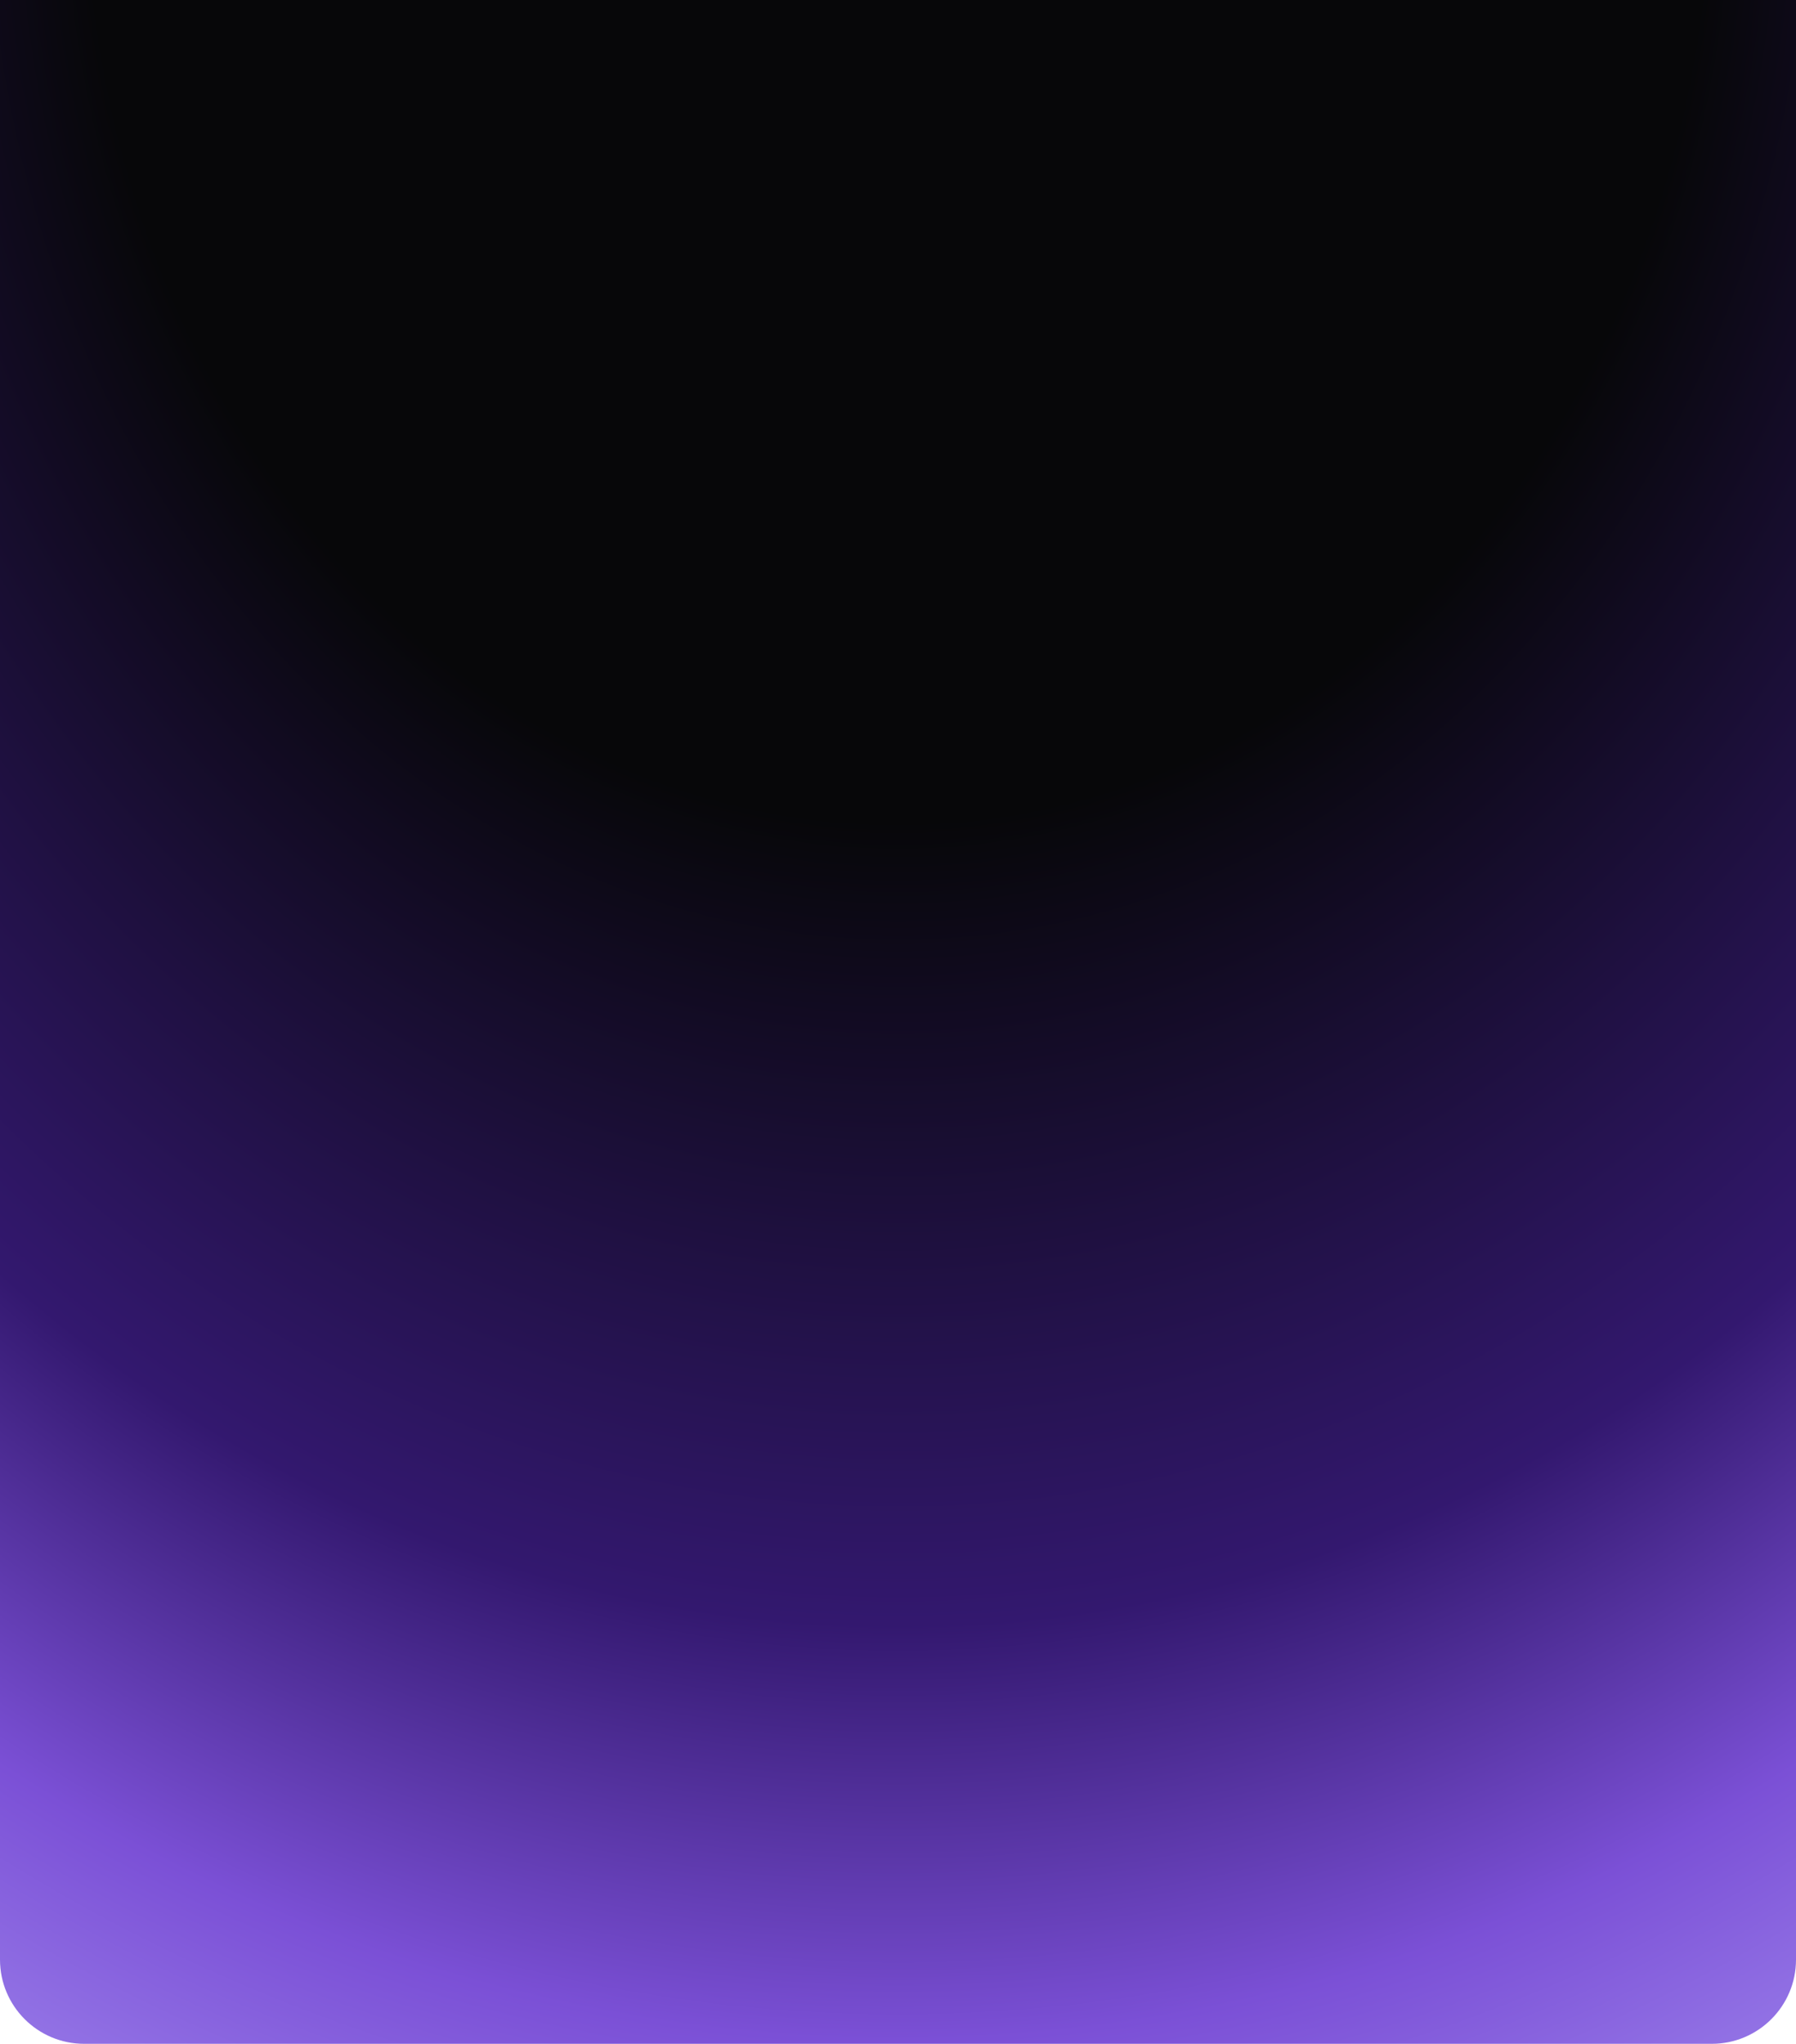 <?xml version="1.0" encoding="UTF-8"?> <svg xmlns="http://www.w3.org/2000/svg" width="320" height="364" viewBox="0 0 320 364" fill="none"><path d="M0 0H320V349C320 357.284 313.284 364 305 364H15C6.716 364 0 357.284 0 349V0Z" fill="url(#paint0_radial_382_6780)"></path><defs><radialGradient id="paint0_radial_382_6780" cx="0" cy="0" r="1" gradientUnits="userSpaceOnUse" gradientTransform="translate(160 -17.835) rotate(90) scale(479.929 421.915)"><stop offset="0.344" stop-color="#070709"></stop><stop offset="0.634" stop-color="#33186F"></stop><stop offset="0.784" stop-color="#7B50D6"></stop><stop offset="1" stop-color="#BAADFF"></stop></radialGradient></defs></svg> 